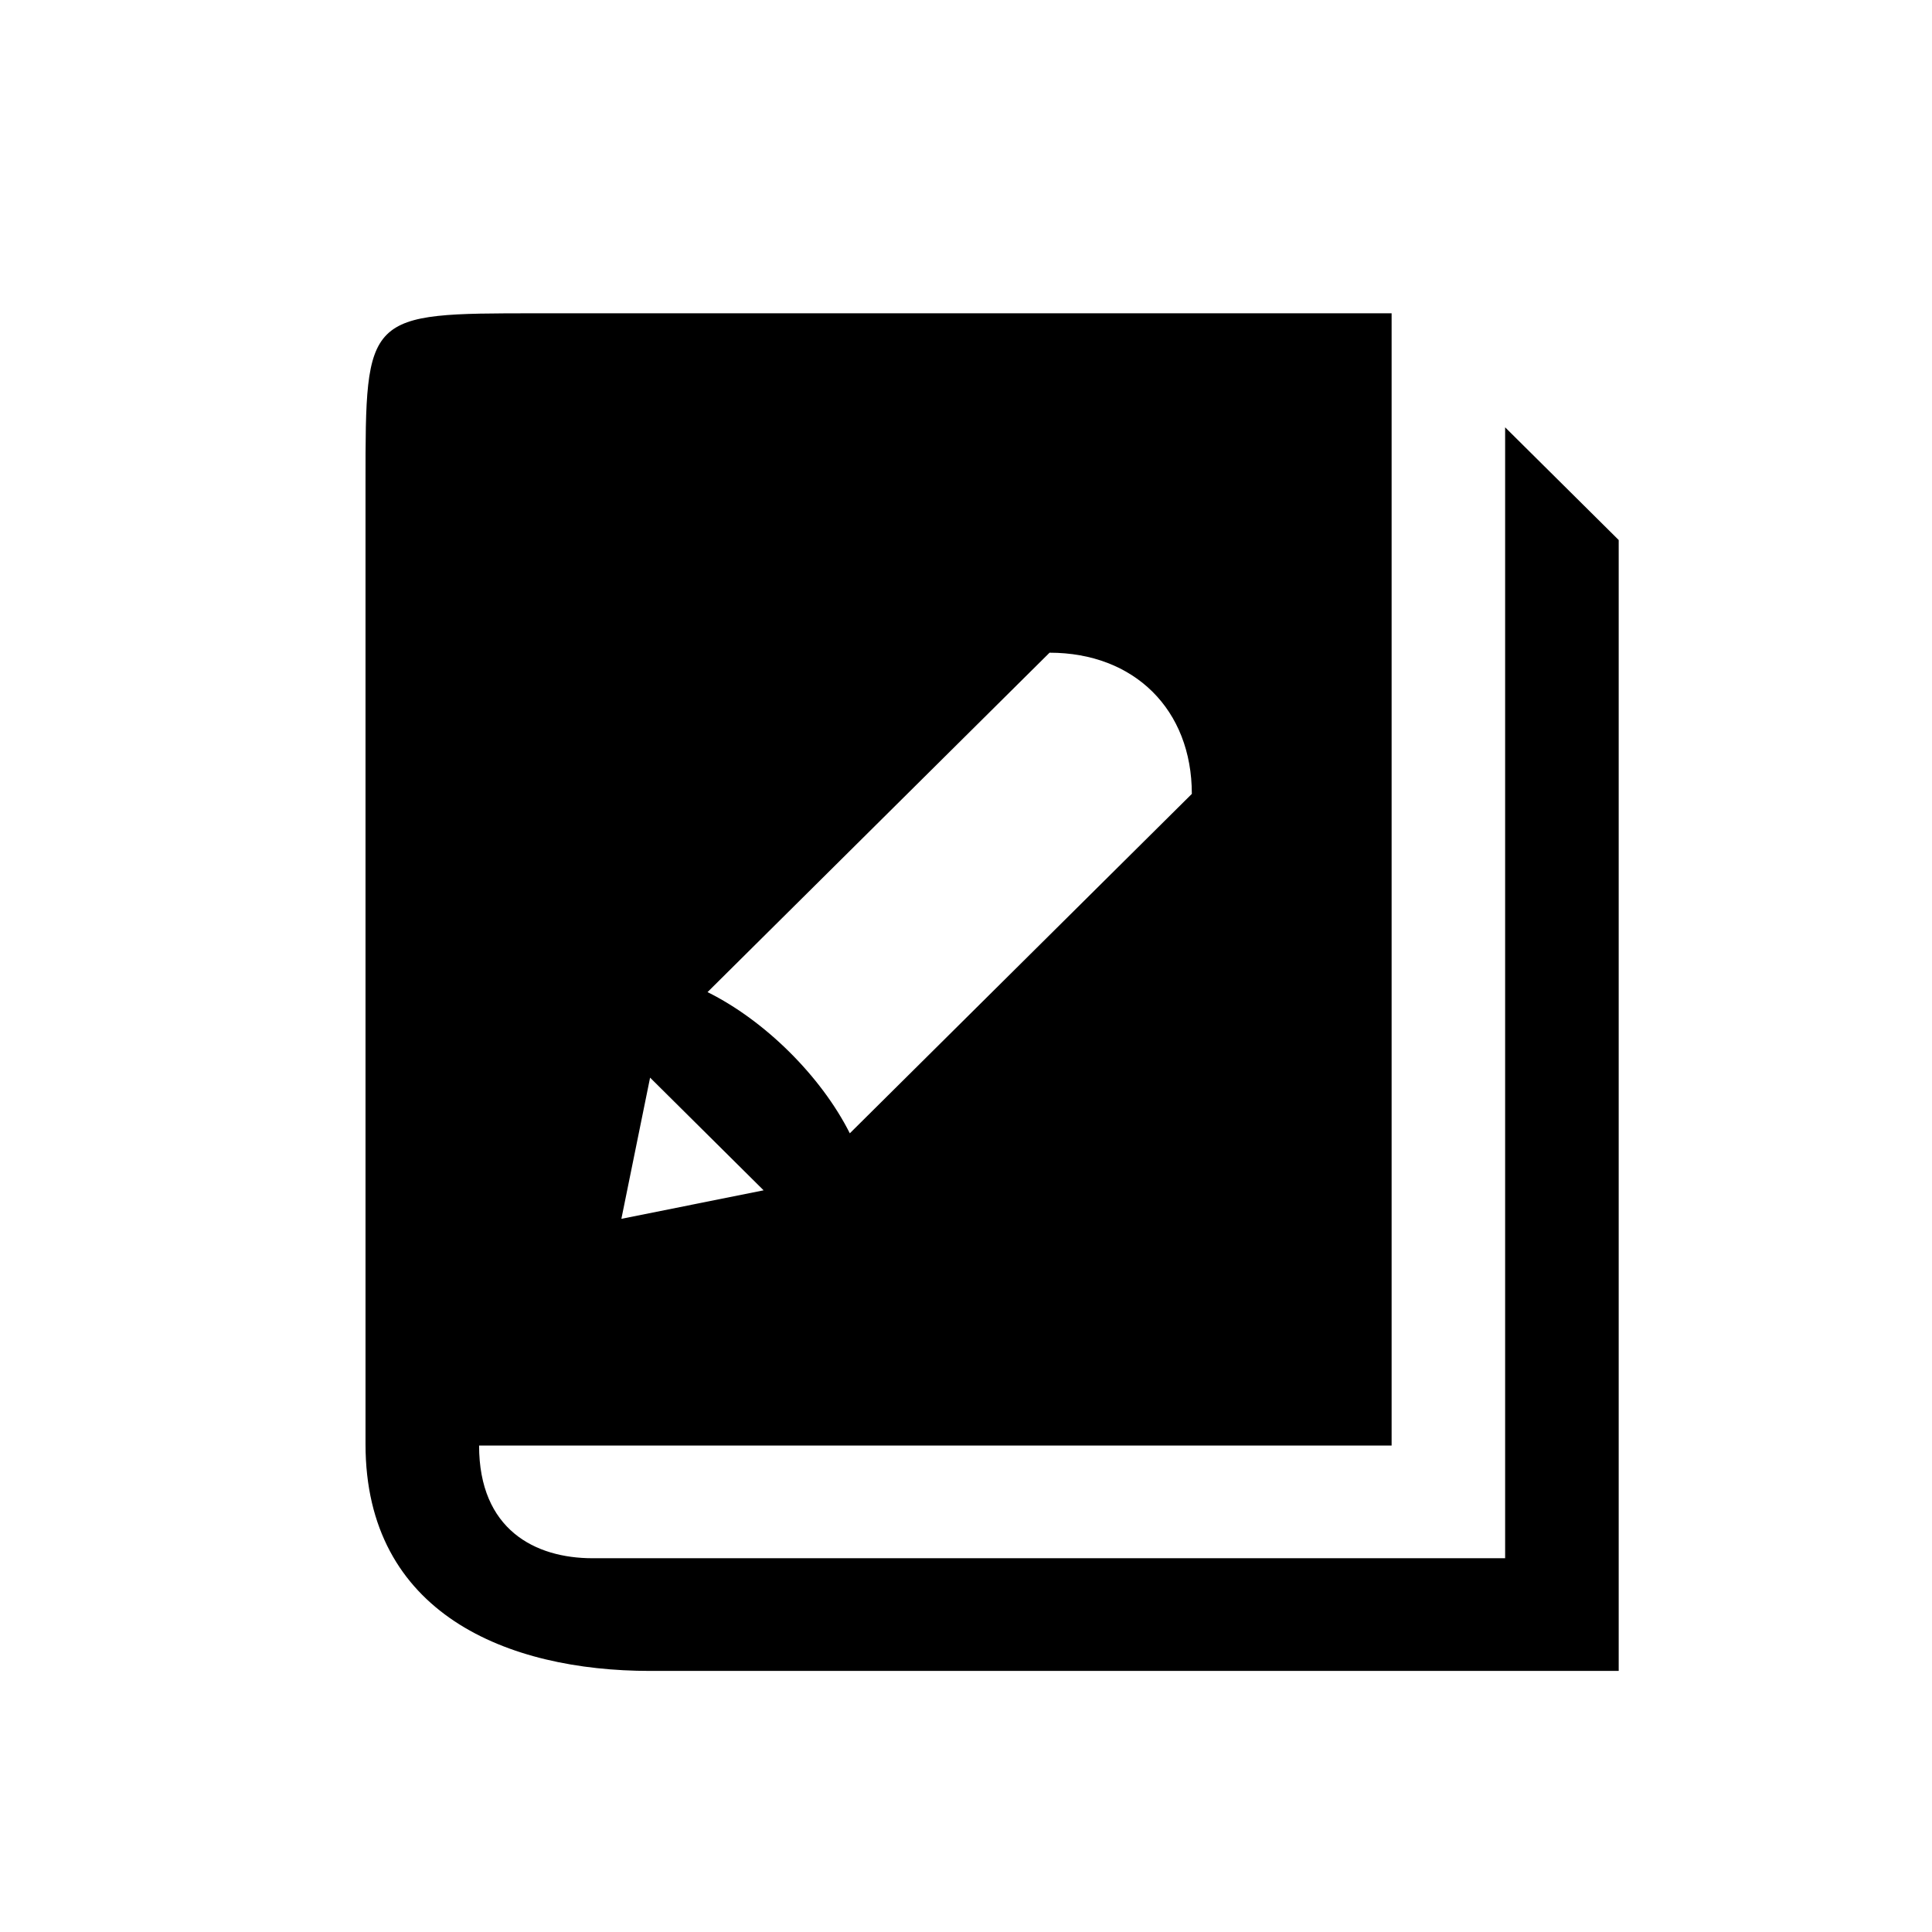 <?xml version="1.0" encoding="UTF-8"?> <svg xmlns="http://www.w3.org/2000/svg" width="37" height="37" viewBox="0 0 37 37" fill="none"> <path d="M11.9 23.342L12.45 20.638L14.624 22.796L11.9 23.342ZM16.275 21.704C15.725 20.612 14.651 19.546 13.55 19L20.1 12.5C21.725 12.5 22.825 13.592 22.825 15.204L16.275 21.704ZM12.45 32H31V10.342L28.825 8.184V29.842H11.349C10.249 29.842 9.175 29.296 9.175 27.684H26.651V6H10.275C7 6 7 6 7 9.25V27.658C7 30.908 9.725 32 12.45 32Z" fill="black"></path> </svg> 